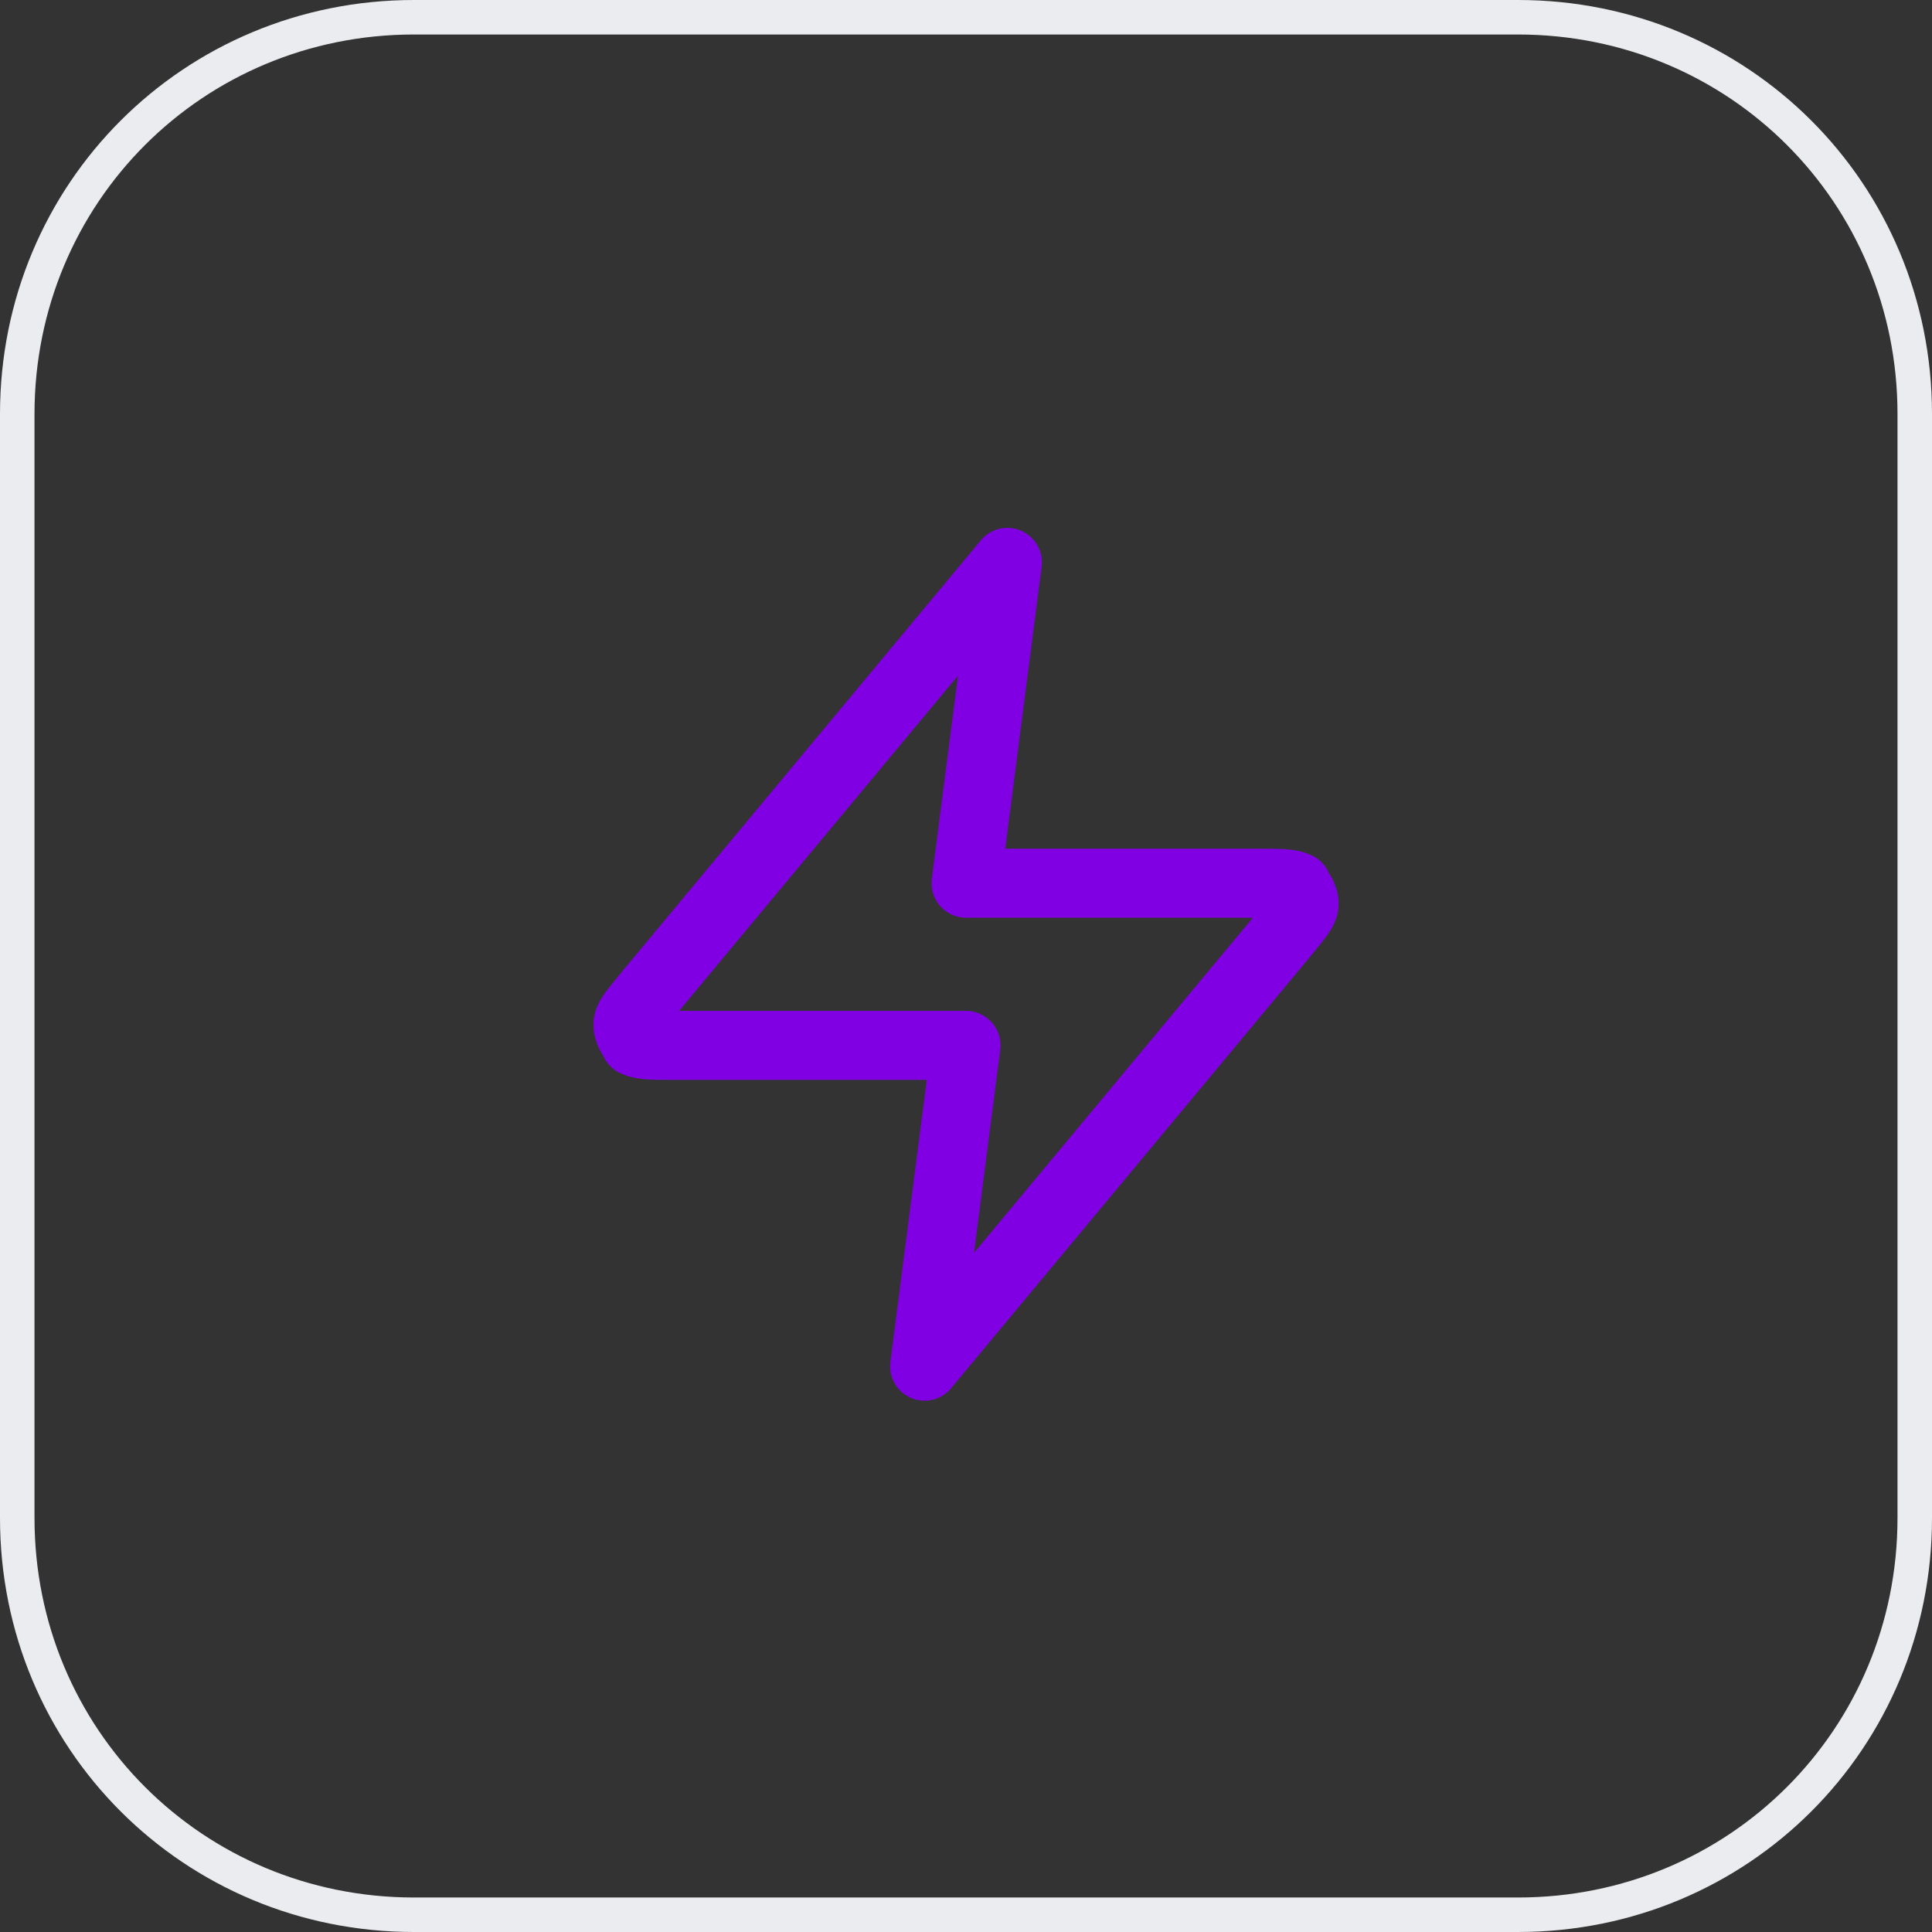 <?xml version="1.0" encoding="utf-8"?>
<!-- Generator: Adobe Illustrator 25.2.3, SVG Export Plug-In . SVG Version: 6.00 Build 0)  -->
<svg version="1.1" id="Layer_1" xmlns="http://www.w3.org/2000/svg" xmlns:xlink="http://www.w3.org/1999/xlink" x="0px" y="0px"
	 viewBox="0 0 56 56" style="enable-background:new 0 0 56 56;" xml:space="preserve">
<rect x="0" y="0" width="56" height="56" fill="#333333" stroke="none"/>
<style type="text/css">
	.st0{fill:none;stroke:#EAECF0;}
	.st1{fill:none;stroke:#8100E3;stroke-width:2;stroke-linecap:round;stroke-linejoin:round;}
</style>
<path class="st0" d="M12,0.5h32c6.4,0,11.5,5.1,11.5,11.5v32c0,6.4-5.1,11.5-11.5,11.5H12C5.6,55.5,0.5,50.4,0.5,44V12
	C0.5,5.6,5.6,0.5,12,0.5z"/>
<path class="st1" d="M29.2,16.3L18.8,28.8c-0.4,0.5-0.6,0.7-0.6,0.9c0,0.2,0.1,0.3,0.2,0.5c0.2,0.1,0.5,0.1,1.1,0.1H28l-1.2,9.3
	l10.4-12.5c0.4-0.5,0.6-0.7,0.6-0.9c0-0.2-0.1-0.3-0.2-0.5c-0.2-0.1-0.5-0.1-1.1-0.1H28L29.2,16.3z"/>
</svg>
